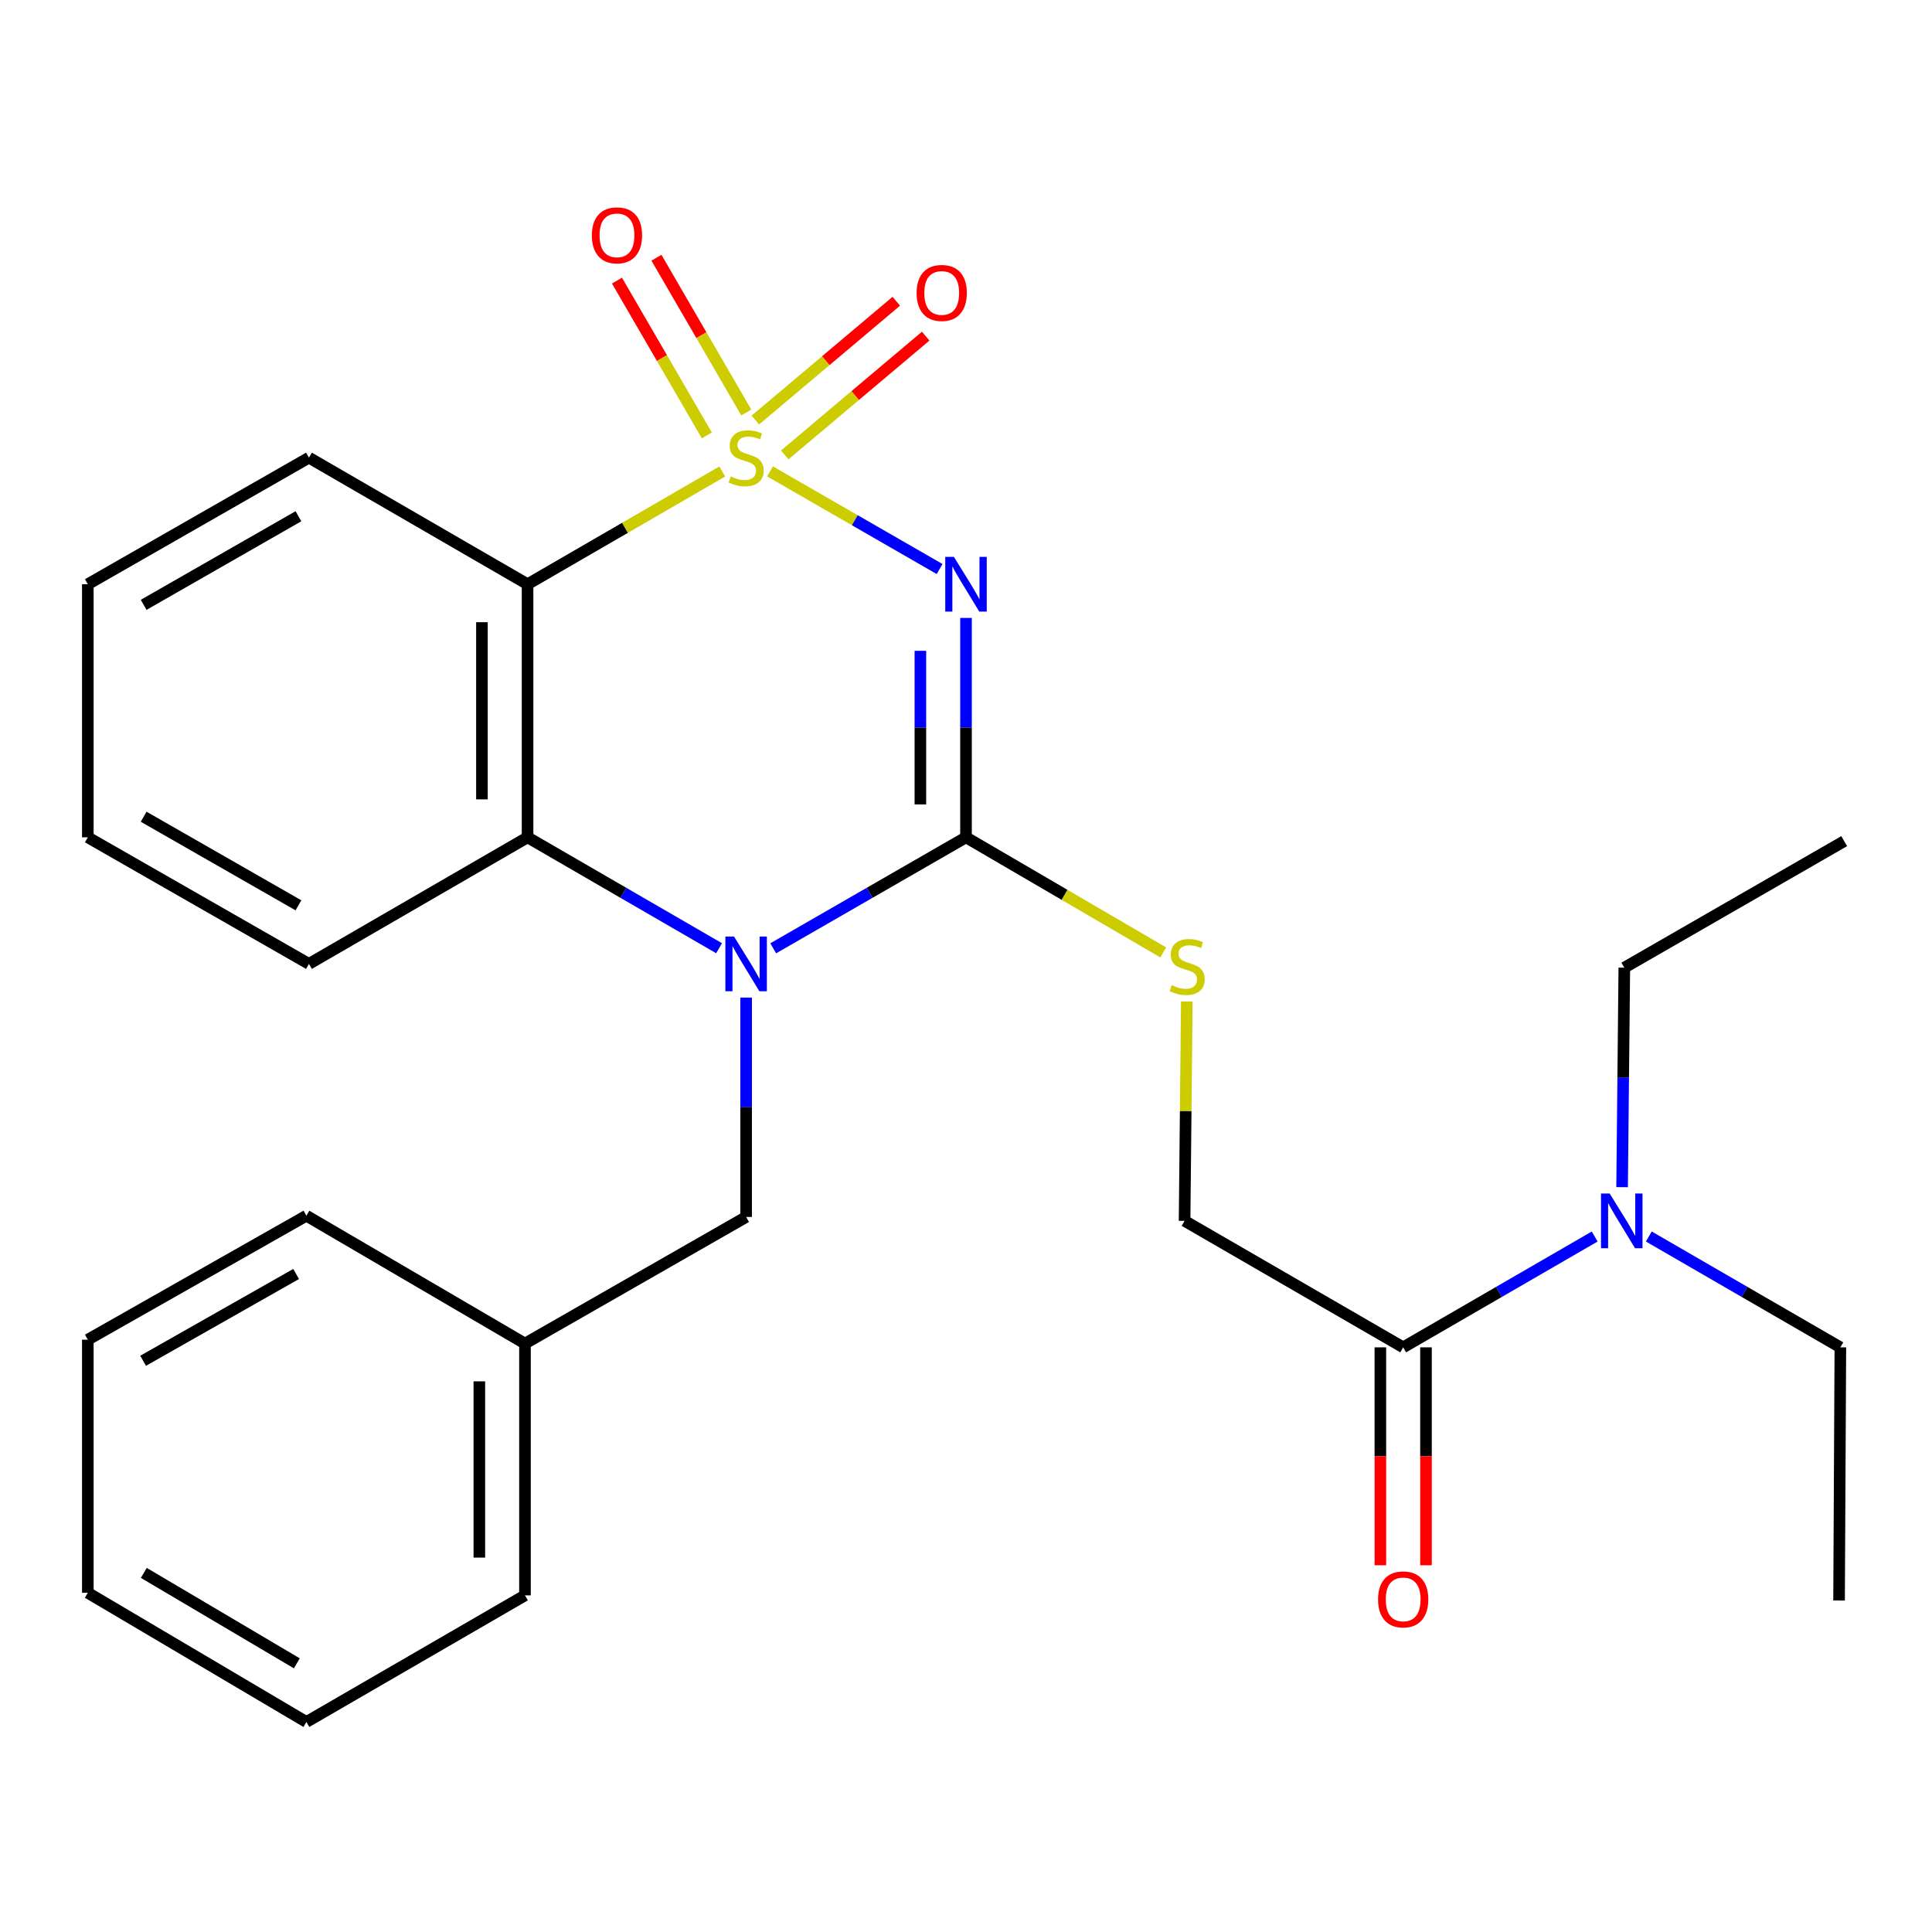 <?xml version='1.0' encoding='iso-8859-1'?>
<svg version='1.1' baseProfile='full'
              xmlns='http://www.w3.org/2000/svg'
                      xmlns:rdkit='http://www.rdkit.org/xml'
                      xmlns:xlink='http://www.w3.org/1999/xlink'
                  xml:space='preserve'
width='1000px' height='1000px' viewBox='0 0 1000 1000'>
<!-- END OF HEADER -->
<rect style='opacity:1.0;fill:#FFFFFF;stroke:none' width='1000' height='1000' x='0' y='0'> </rect>
<path class='bond-0' d='M 398.559,244 L 442.447,269.265' style='fill:none;fill-rule:evenodd;stroke:#CCCC00;stroke-width:6px;stroke-linecap:butt;stroke-linejoin:miter;stroke-opacity:1' />
<path class='bond-0' d='M 442.447,269.265 L 486.334,294.53' style='fill:none;fill-rule:evenodd;stroke:#0000FF;stroke-width:6px;stroke-linecap:butt;stroke-linejoin:miter;stroke-opacity:1' />
<path class='bond-3' d='M 373.848,244.034 L 323.455,273.215' style='fill:none;fill-rule:evenodd;stroke:#CCCC00;stroke-width:6px;stroke-linecap:butt;stroke-linejoin:miter;stroke-opacity:1' />
<path class='bond-3' d='M 323.455,273.215 L 273.062,302.397' style='fill:none;fill-rule:evenodd;stroke:#000000;stroke-width:6px;stroke-linecap:butt;stroke-linejoin:miter;stroke-opacity:1' />
<path class='bond-6' d='M 406.196,235.466 L 442.667,204.724' style='fill:none;fill-rule:evenodd;stroke:#CCCC00;stroke-width:6px;stroke-linecap:butt;stroke-linejoin:miter;stroke-opacity:1' />
<path class='bond-6' d='M 442.667,204.724 L 479.137,173.981' style='fill:none;fill-rule:evenodd;stroke:#FF0000;stroke-width:6px;stroke-linecap:butt;stroke-linejoin:miter;stroke-opacity:1' />
<path class='bond-6' d='M 390.977,217.412 L 427.447,186.669' style='fill:none;fill-rule:evenodd;stroke:#CCCC00;stroke-width:6px;stroke-linecap:butt;stroke-linejoin:miter;stroke-opacity:1' />
<path class='bond-6' d='M 427.447,186.669 L 463.918,155.926' style='fill:none;fill-rule:evenodd;stroke:#FF0000;stroke-width:6px;stroke-linecap:butt;stroke-linejoin:miter;stroke-opacity:1' />
<path class='bond-7' d='M 386.277,213.506 L 363.02,173.446' style='fill:none;fill-rule:evenodd;stroke:#CCCC00;stroke-width:6px;stroke-linecap:butt;stroke-linejoin:miter;stroke-opacity:1' />
<path class='bond-7' d='M 363.02,173.446 L 339.763,133.385' style='fill:none;fill-rule:evenodd;stroke:#FF0000;stroke-width:6px;stroke-linecap:butt;stroke-linejoin:miter;stroke-opacity:1' />
<path class='bond-7' d='M 365.856,225.362 L 342.599,185.301' style='fill:none;fill-rule:evenodd;stroke:#CCCC00;stroke-width:6px;stroke-linecap:butt;stroke-linejoin:miter;stroke-opacity:1' />
<path class='bond-7' d='M 342.599,185.301 L 319.342,145.24' style='fill:none;fill-rule:evenodd;stroke:#FF0000;stroke-width:6px;stroke-linecap:butt;stroke-linejoin:miter;stroke-opacity:1' />
<path class='bond-1' d='M 500,319.832 L 500,376.616' style='fill:none;fill-rule:evenodd;stroke:#0000FF;stroke-width:6px;stroke-linecap:butt;stroke-linejoin:miter;stroke-opacity:1' />
<path class='bond-1' d='M 500,376.616 L 500,433.399' style='fill:none;fill-rule:evenodd;stroke:#000000;stroke-width:6px;stroke-linecap:butt;stroke-linejoin:miter;stroke-opacity:1' />
<path class='bond-1' d='M 476.387,336.867 L 476.387,376.616' style='fill:none;fill-rule:evenodd;stroke:#0000FF;stroke-width:6px;stroke-linecap:butt;stroke-linejoin:miter;stroke-opacity:1' />
<path class='bond-1' d='M 476.387,376.616 L 476.387,416.364' style='fill:none;fill-rule:evenodd;stroke:#000000;stroke-width:6px;stroke-linecap:butt;stroke-linejoin:miter;stroke-opacity:1' />
<path class='bond-5' d='M 500,433.399 L 551.04,463.183' style='fill:none;fill-rule:evenodd;stroke:#000000;stroke-width:6px;stroke-linecap:butt;stroke-linejoin:miter;stroke-opacity:1' />
<path class='bond-5' d='M 551.04,463.183 L 602.079,492.967' style='fill:none;fill-rule:evenodd;stroke:#CCCC00;stroke-width:6px;stroke-linecap:butt;stroke-linejoin:miter;stroke-opacity:1' />
<path class='bond-27' d='M 500,433.399 L 450.11,462.12' style='fill:none;fill-rule:evenodd;stroke:#000000;stroke-width:6px;stroke-linecap:butt;stroke-linejoin:miter;stroke-opacity:1' />
<path class='bond-27' d='M 450.11,462.12 L 400.219,490.841' style='fill:none;fill-rule:evenodd;stroke:#0000FF;stroke-width:6px;stroke-linecap:butt;stroke-linejoin:miter;stroke-opacity:1' />
<path class='bond-2' d='M 372.188,490.801 L 322.625,462.1' style='fill:none;fill-rule:evenodd;stroke:#0000FF;stroke-width:6px;stroke-linecap:butt;stroke-linejoin:miter;stroke-opacity:1' />
<path class='bond-2' d='M 322.625,462.1 L 273.062,433.399' style='fill:none;fill-rule:evenodd;stroke:#000000;stroke-width:6px;stroke-linecap:butt;stroke-linejoin:miter;stroke-opacity:1' />
<path class='bond-9' d='M 386.196,516.348 L 386.196,573.125' style='fill:none;fill-rule:evenodd;stroke:#0000FF;stroke-width:6px;stroke-linecap:butt;stroke-linejoin:miter;stroke-opacity:1' />
<path class='bond-9' d='M 386.196,573.125 L 386.196,629.902' style='fill:none;fill-rule:evenodd;stroke:#000000;stroke-width:6px;stroke-linecap:butt;stroke-linejoin:miter;stroke-opacity:1' />
<path class='bond-4' d='M 273.062,302.397 L 273.062,433.399' style='fill:none;fill-rule:evenodd;stroke:#000000;stroke-width:6px;stroke-linecap:butt;stroke-linejoin:miter;stroke-opacity:1' />
<path class='bond-4' d='M 249.448,322.048 L 249.448,413.749' style='fill:none;fill-rule:evenodd;stroke:#000000;stroke-width:6px;stroke-linecap:butt;stroke-linejoin:miter;stroke-opacity:1' />
<path class='bond-13' d='M 273.062,302.397 L 159.914,236.883' style='fill:none;fill-rule:evenodd;stroke:#000000;stroke-width:6px;stroke-linecap:butt;stroke-linejoin:miter;stroke-opacity:1' />
<path class='bond-15' d='M 273.062,433.399 L 159.914,498.913' style='fill:none;fill-rule:evenodd;stroke:#000000;stroke-width:6px;stroke-linecap:butt;stroke-linejoin:miter;stroke-opacity:1' />
<path class='bond-11' d='M 614.288,518.372 L 613.711,575.141' style='fill:none;fill-rule:evenodd;stroke:#CCCC00;stroke-width:6px;stroke-linecap:butt;stroke-linejoin:miter;stroke-opacity:1' />
<path class='bond-11' d='M 613.711,575.141 L 613.135,631.91' style='fill:none;fill-rule:evenodd;stroke:#000000;stroke-width:6px;stroke-linecap:butt;stroke-linejoin:miter;stroke-opacity:1' />
<path class='bond-8' d='M 726.282,697.384 L 613.135,631.91' style='fill:none;fill-rule:evenodd;stroke:#000000;stroke-width:6px;stroke-linecap:butt;stroke-linejoin:miter;stroke-opacity:1' />
<path class='bond-10' d='M 726.282,697.384 L 775.846,668.7' style='fill:none;fill-rule:evenodd;stroke:#000000;stroke-width:6px;stroke-linecap:butt;stroke-linejoin:miter;stroke-opacity:1' />
<path class='bond-10' d='M 775.846,668.7 L 825.409,640.016' style='fill:none;fill-rule:evenodd;stroke:#0000FF;stroke-width:6px;stroke-linecap:butt;stroke-linejoin:miter;stroke-opacity:1' />
<path class='bond-12' d='M 714.476,697.384 L 714.476,753.781' style='fill:none;fill-rule:evenodd;stroke:#000000;stroke-width:6px;stroke-linecap:butt;stroke-linejoin:miter;stroke-opacity:1' />
<path class='bond-12' d='M 714.476,753.781 L 714.476,810.177' style='fill:none;fill-rule:evenodd;stroke:#FF0000;stroke-width:6px;stroke-linecap:butt;stroke-linejoin:miter;stroke-opacity:1' />
<path class='bond-12' d='M 738.089,697.384 L 738.089,753.781' style='fill:none;fill-rule:evenodd;stroke:#000000;stroke-width:6px;stroke-linecap:butt;stroke-linejoin:miter;stroke-opacity:1' />
<path class='bond-12' d='M 738.089,753.781 L 738.089,810.177' style='fill:none;fill-rule:evenodd;stroke:#FF0000;stroke-width:6px;stroke-linecap:butt;stroke-linejoin:miter;stroke-opacity:1' />
<path class='bond-14' d='M 386.196,629.902 L 271.724,695.43' style='fill:none;fill-rule:evenodd;stroke:#000000;stroke-width:6px;stroke-linecap:butt;stroke-linejoin:miter;stroke-opacity:1' />
<path class='bond-16' d='M 853.425,640.016 L 902.995,668.7' style='fill:none;fill-rule:evenodd;stroke:#0000FF;stroke-width:6px;stroke-linecap:butt;stroke-linejoin:miter;stroke-opacity:1' />
<path class='bond-16' d='M 902.995,668.7 L 952.565,697.384' style='fill:none;fill-rule:evenodd;stroke:#000000;stroke-width:6px;stroke-linecap:butt;stroke-linejoin:miter;stroke-opacity:1' />
<path class='bond-17' d='M 839.593,614.473 L 840.167,557.671' style='fill:none;fill-rule:evenodd;stroke:#0000FF;stroke-width:6px;stroke-linecap:butt;stroke-linejoin:miter;stroke-opacity:1' />
<path class='bond-17' d='M 840.167,557.671 L 840.742,500.868' style='fill:none;fill-rule:evenodd;stroke:#000000;stroke-width:6px;stroke-linecap:butt;stroke-linejoin:miter;stroke-opacity:1' />
<path class='bond-20' d='M 159.914,236.883 L 45.455,302.397' style='fill:none;fill-rule:evenodd;stroke:#000000;stroke-width:6px;stroke-linecap:butt;stroke-linejoin:miter;stroke-opacity:1' />
<path class='bond-20' d='M 154.475,267.204 L 74.354,313.064' style='fill:none;fill-rule:evenodd;stroke:#000000;stroke-width:6px;stroke-linecap:butt;stroke-linejoin:miter;stroke-opacity:1' />
<path class='bond-18' d='M 271.724,695.43 L 271.724,825.763' style='fill:none;fill-rule:evenodd;stroke:#000000;stroke-width:6px;stroke-linecap:butt;stroke-linejoin:miter;stroke-opacity:1' />
<path class='bond-18' d='M 248.11,714.98 L 248.11,806.213' style='fill:none;fill-rule:evenodd;stroke:#000000;stroke-width:6px;stroke-linecap:butt;stroke-linejoin:miter;stroke-opacity:1' />
<path class='bond-19' d='M 271.724,695.43 L 158.589,629.246' style='fill:none;fill-rule:evenodd;stroke:#000000;stroke-width:6px;stroke-linecap:butt;stroke-linejoin:miter;stroke-opacity:1' />
<path class='bond-28' d='M 159.914,498.913 L 45.455,433.399' style='fill:none;fill-rule:evenodd;stroke:#000000;stroke-width:6px;stroke-linecap:butt;stroke-linejoin:miter;stroke-opacity:1' />
<path class='bond-28' d='M 154.475,468.593 L 74.354,422.733' style='fill:none;fill-rule:evenodd;stroke:#000000;stroke-width:6px;stroke-linecap:butt;stroke-linejoin:miter;stroke-opacity:1' />
<path class='bond-21' d='M 952.565,697.384 L 951.896,828.413' style='fill:none;fill-rule:evenodd;stroke:#000000;stroke-width:6px;stroke-linecap:butt;stroke-linejoin:miter;stroke-opacity:1' />
<path class='bond-22' d='M 840.742,500.868 L 954.545,435.38' style='fill:none;fill-rule:evenodd;stroke:#000000;stroke-width:6px;stroke-linecap:butt;stroke-linejoin:miter;stroke-opacity:1' />
<path class='bond-25' d='M 271.724,825.763 L 158.589,891.29' style='fill:none;fill-rule:evenodd;stroke:#000000;stroke-width:6px;stroke-linecap:butt;stroke-linejoin:miter;stroke-opacity:1' />
<path class='bond-24' d='M 158.589,629.246 L 45.455,693.423' style='fill:none;fill-rule:evenodd;stroke:#000000;stroke-width:6px;stroke-linecap:butt;stroke-linejoin:miter;stroke-opacity:1' />
<path class='bond-24' d='M 153.27,659.412 L 74.076,704.335' style='fill:none;fill-rule:evenodd;stroke:#000000;stroke-width:6px;stroke-linecap:butt;stroke-linejoin:miter;stroke-opacity:1' />
<path class='bond-23' d='M 45.455,302.397 L 45.455,433.399' style='fill:none;fill-rule:evenodd;stroke:#000000;stroke-width:6px;stroke-linecap:butt;stroke-linejoin:miter;stroke-opacity:1' />
<path class='bond-26' d='M 45.455,693.423 L 45.455,824.425' style='fill:none;fill-rule:evenodd;stroke:#000000;stroke-width:6px;stroke-linecap:butt;stroke-linejoin:miter;stroke-opacity:1' />
<path class='bond-29' d='M 158.589,891.29 L 45.455,824.425' style='fill:none;fill-rule:evenodd;stroke:#000000;stroke-width:6px;stroke-linecap:butt;stroke-linejoin:miter;stroke-opacity:1' />
<path class='bond-29' d='M 153.634,860.932 L 74.439,814.126' style='fill:none;fill-rule:evenodd;stroke:#000000;stroke-width:6px;stroke-linecap:butt;stroke-linejoin:miter;stroke-opacity:1' />
<path  class='atom-0' d='M 378.196 246.603
Q 378.516 246.723, 379.836 247.283
Q 381.156 247.843, 382.596 248.203
Q 384.076 248.523, 385.516 248.523
Q 388.196 248.523, 389.756 247.243
Q 391.316 245.923, 391.316 243.643
Q 391.316 242.083, 390.516 241.123
Q 389.756 240.163, 388.556 239.643
Q 387.356 239.123, 385.356 238.523
Q 382.836 237.763, 381.316 237.043
Q 379.836 236.323, 378.756 234.803
Q 377.716 233.283, 377.716 230.723
Q 377.716 227.163, 380.116 224.963
Q 382.556 222.763, 387.356 222.763
Q 390.636 222.763, 394.356 224.323
L 393.436 227.403
Q 390.036 226.003, 387.476 226.003
Q 384.716 226.003, 383.196 227.163
Q 381.676 228.283, 381.716 230.243
Q 381.716 231.763, 382.476 232.683
Q 383.276 233.603, 384.396 234.123
Q 385.556 234.643, 387.476 235.243
Q 390.036 236.043, 391.556 236.843
Q 393.076 237.643, 394.156 239.283
Q 395.276 240.883, 395.276 243.643
Q 395.276 247.563, 392.636 249.683
Q 390.036 251.763, 385.676 251.763
Q 383.156 251.763, 381.236 251.203
Q 379.356 250.683, 377.116 249.763
L 378.196 246.603
' fill='#CCCC00'/>
<path  class='atom-1' d='M 493.74 288.237
L 503.02 303.237
Q 503.94 304.717, 505.42 307.397
Q 506.9 310.077, 506.98 310.237
L 506.98 288.237
L 510.74 288.237
L 510.74 316.557
L 506.86 316.557
L 496.9 300.157
Q 495.74 298.237, 494.5 296.037
Q 493.3 293.837, 492.94 293.157
L 492.94 316.557
L 489.26 316.557
L 489.26 288.237
L 493.74 288.237
' fill='#0000FF'/>
<path  class='atom-3' d='M 379.936 484.753
L 389.216 499.753
Q 390.136 501.233, 391.616 503.913
Q 393.096 506.593, 393.176 506.753
L 393.176 484.753
L 396.936 484.753
L 396.936 513.073
L 393.056 513.073
L 383.096 496.673
Q 381.936 494.753, 380.696 492.553
Q 379.496 490.353, 379.136 489.673
L 379.136 513.073
L 375.456 513.073
L 375.456 484.753
L 379.936 484.753
' fill='#0000FF'/>
<path  class='atom-6' d='M 606.473 509.919
Q 606.793 510.039, 608.113 510.599
Q 609.433 511.159, 610.873 511.519
Q 612.353 511.839, 613.793 511.839
Q 616.473 511.839, 618.033 510.559
Q 619.593 509.239, 619.593 506.959
Q 619.593 505.399, 618.793 504.439
Q 618.033 503.479, 616.833 502.959
Q 615.633 502.439, 613.633 501.839
Q 611.113 501.079, 609.593 500.359
Q 608.113 499.639, 607.033 498.119
Q 605.993 496.599, 605.993 494.039
Q 605.993 490.479, 608.393 488.279
Q 610.833 486.079, 615.633 486.079
Q 618.913 486.079, 622.633 487.639
L 621.713 490.719
Q 618.313 489.319, 615.753 489.319
Q 612.993 489.319, 611.473 490.479
Q 609.953 491.599, 609.993 493.559
Q 609.993 495.079, 610.753 495.999
Q 611.553 496.919, 612.673 497.439
Q 613.833 497.959, 615.753 498.559
Q 618.313 499.359, 619.833 500.159
Q 621.353 500.959, 622.433 502.599
Q 623.553 504.199, 623.553 506.959
Q 623.553 510.879, 620.913 512.999
Q 618.313 515.079, 613.953 515.079
Q 611.433 515.079, 609.513 514.519
Q 607.633 513.999, 605.393 513.079
L 606.473 509.919
' fill='#CCCC00'/>
<path  class='atom-7' d='M 474.432 151.627
Q 474.432 144.827, 477.792 141.027
Q 481.152 137.227, 487.432 137.227
Q 493.712 137.227, 497.072 141.027
Q 500.432 144.827, 500.432 151.627
Q 500.432 158.507, 497.032 162.427
Q 493.632 166.307, 487.432 166.307
Q 481.192 166.307, 477.792 162.427
Q 474.432 158.547, 474.432 151.627
M 487.432 163.107
Q 491.752 163.107, 494.072 160.227
Q 496.432 157.307, 496.432 151.627
Q 496.432 146.067, 494.072 143.267
Q 491.752 140.427, 487.432 140.427
Q 483.112 140.427, 480.752 143.227
Q 478.432 146.027, 478.432 151.627
Q 478.432 157.347, 480.752 160.227
Q 483.112 163.107, 487.432 163.107
' fill='#FF0000'/>
<path  class='atom-8' d='M 306.344 121.808
Q 306.344 115.008, 309.704 111.208
Q 313.064 107.408, 319.344 107.408
Q 325.624 107.408, 328.984 111.208
Q 332.344 115.008, 332.344 121.808
Q 332.344 128.688, 328.944 132.608
Q 325.544 136.488, 319.344 136.488
Q 313.104 136.488, 309.704 132.608
Q 306.344 128.728, 306.344 121.808
M 319.344 133.288
Q 323.664 133.288, 325.984 130.408
Q 328.344 127.488, 328.344 121.808
Q 328.344 116.248, 325.984 113.448
Q 323.664 110.608, 319.344 110.608
Q 315.024 110.608, 312.664 113.408
Q 310.344 116.208, 310.344 121.808
Q 310.344 127.528, 312.664 130.408
Q 315.024 133.288, 319.344 133.288
' fill='#FF0000'/>
<path  class='atom-11' d='M 833.157 617.75
L 842.437 632.75
Q 843.357 634.23, 844.837 636.91
Q 846.317 639.59, 846.397 639.75
L 846.397 617.75
L 850.157 617.75
L 850.157 646.07
L 846.277 646.07
L 836.317 629.67
Q 835.157 627.75, 833.917 625.55
Q 832.717 623.35, 832.357 622.67
L 832.357 646.07
L 828.677 646.07
L 828.677 617.75
L 833.157 617.75
' fill='#0000FF'/>
<path  class='atom-13' d='M 713.282 827.837
Q 713.282 821.037, 716.642 817.237
Q 720.002 813.437, 726.282 813.437
Q 732.562 813.437, 735.922 817.237
Q 739.282 821.037, 739.282 827.837
Q 739.282 834.717, 735.882 838.637
Q 732.482 842.517, 726.282 842.517
Q 720.042 842.517, 716.642 838.637
Q 713.282 834.757, 713.282 827.837
M 726.282 839.317
Q 730.602 839.317, 732.922 836.437
Q 735.282 833.517, 735.282 827.837
Q 735.282 822.277, 732.922 819.477
Q 730.602 816.637, 726.282 816.637
Q 721.962 816.637, 719.602 819.437
Q 717.282 822.237, 717.282 827.837
Q 717.282 833.557, 719.602 836.437
Q 721.962 839.317, 726.282 839.317
' fill='#FF0000'/>
</svg>
